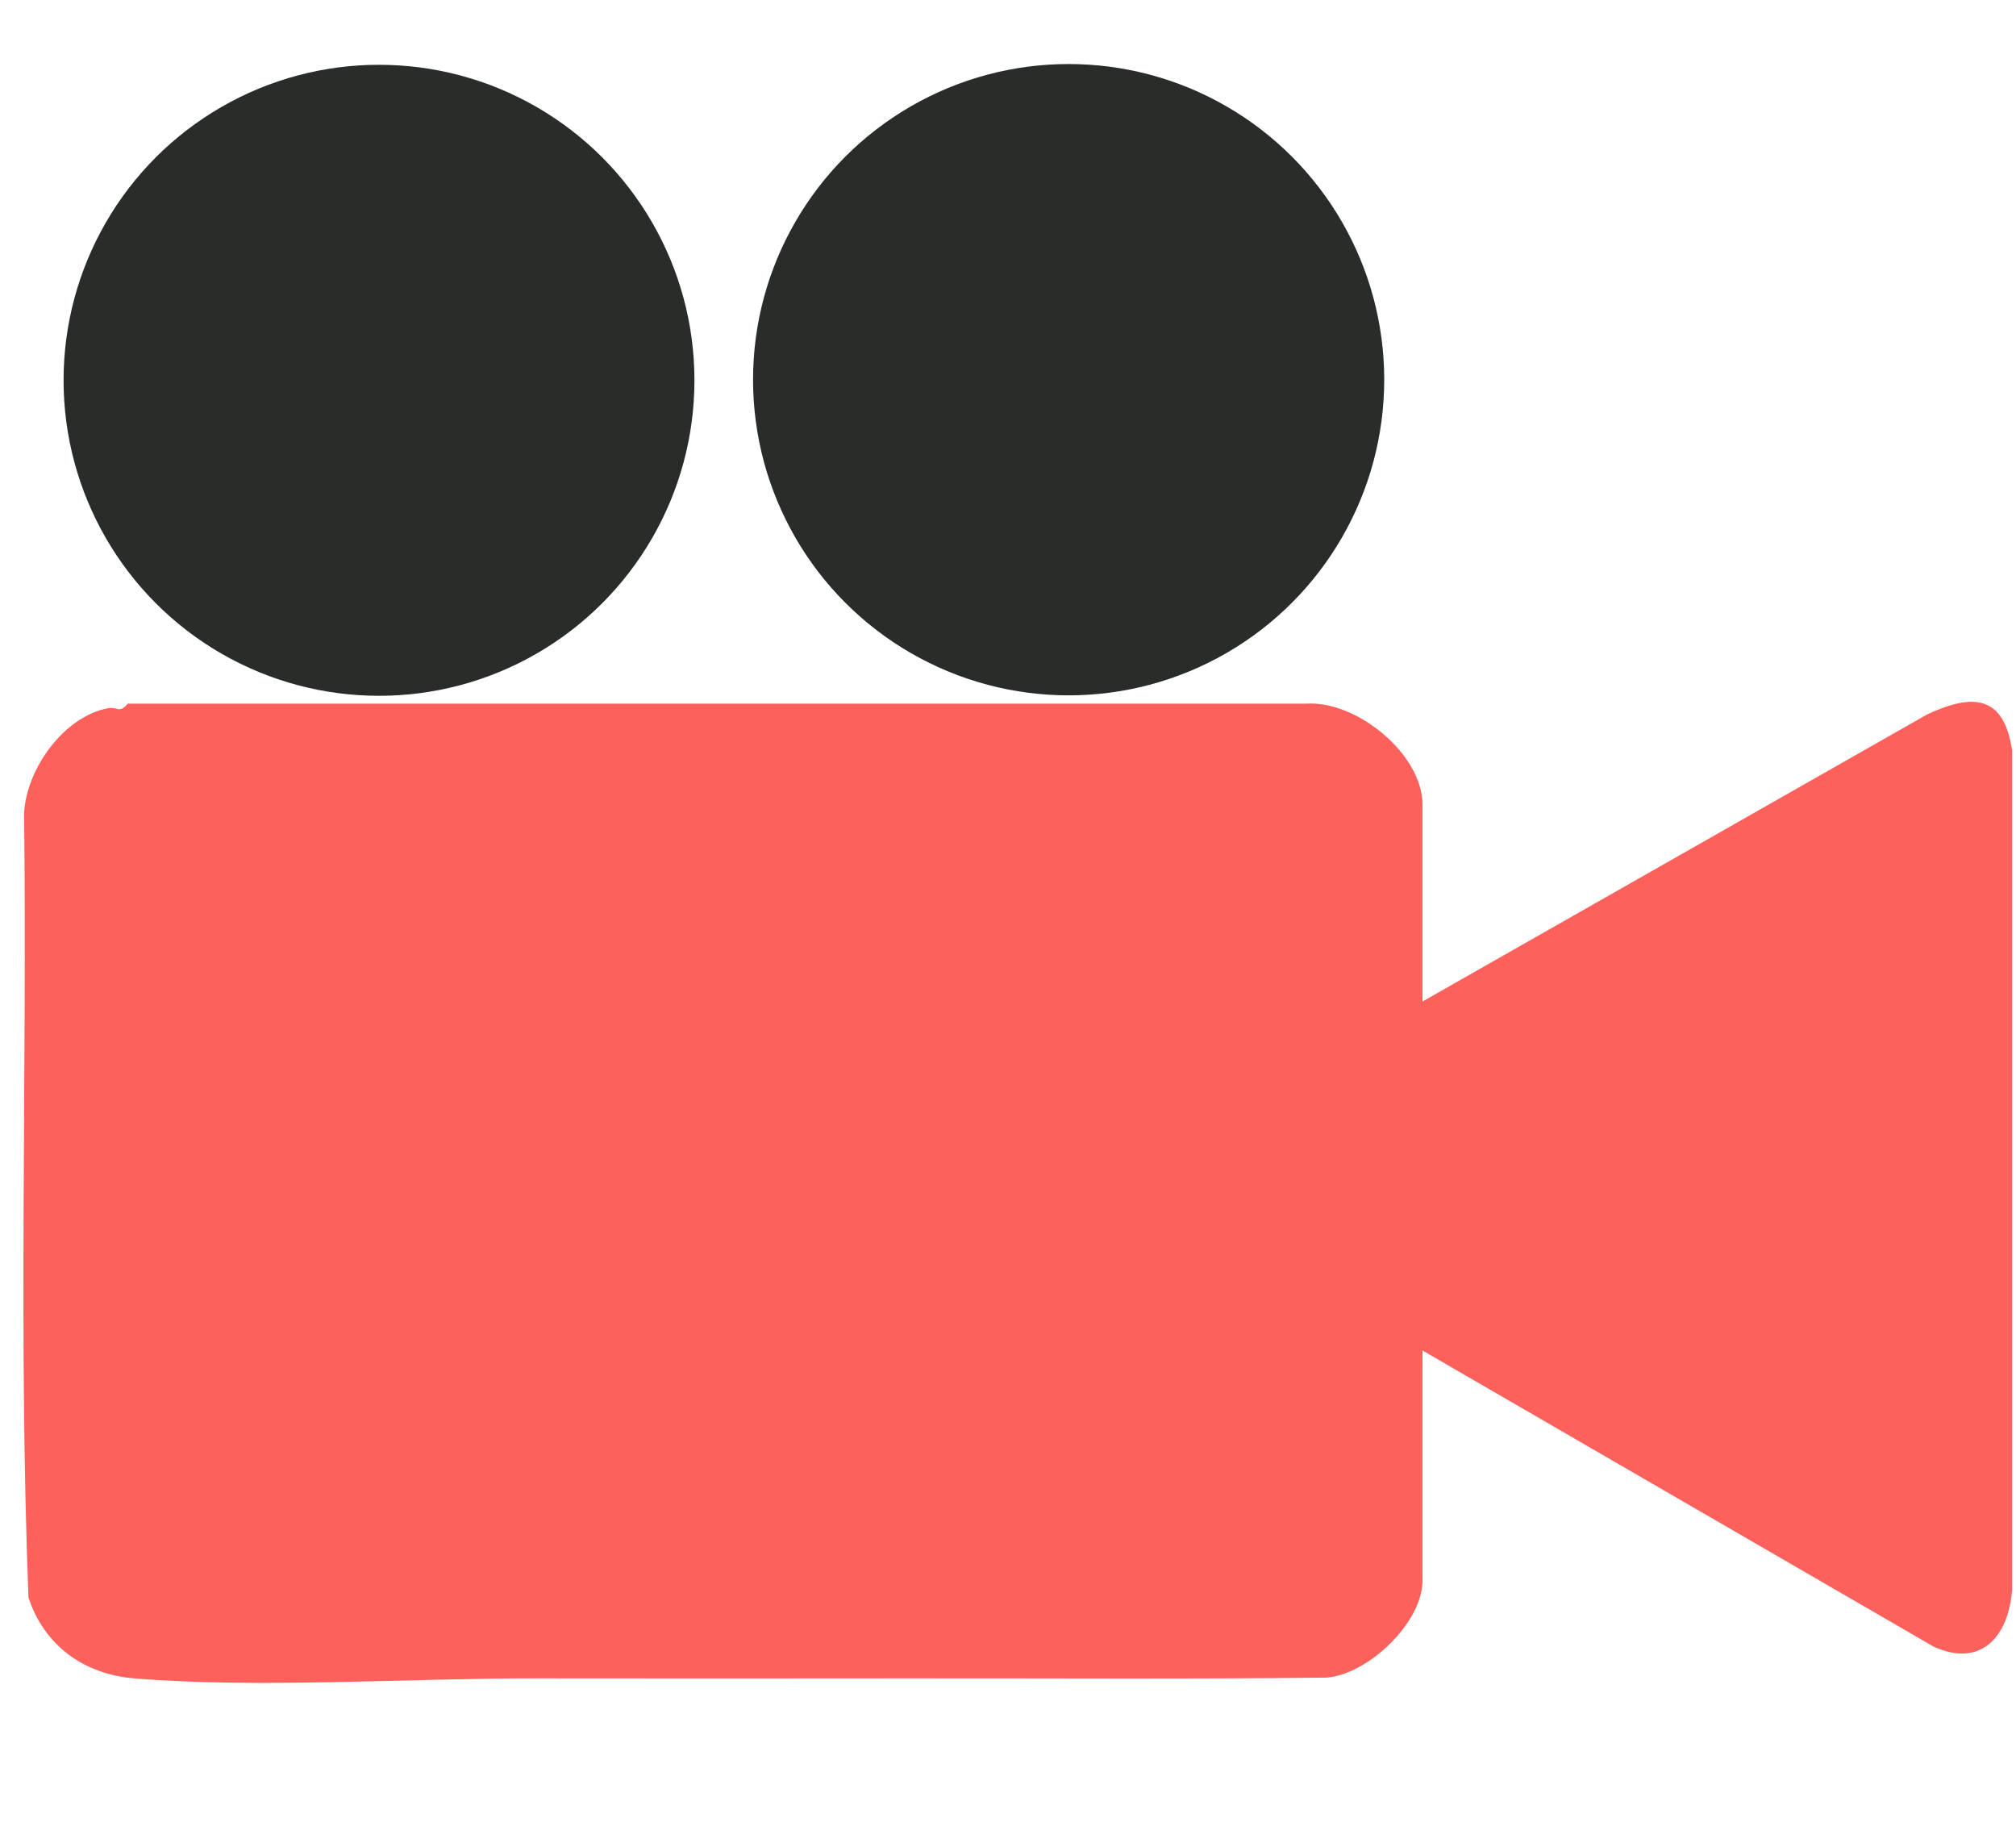 <svg xmlns="http://www.w3.org/2000/svg" id="Layer_1" data-name="Layer 1" width="133.83" height="122.04" viewBox="0 0 133.83 122.04"><path d="M35.54,111.39c-8.4-.01-18.47.68-26.65,0-3.32-.28-5.96-2.18-7-5.37-.67-17.29-.09-34.69-.29-52.02.12-2.92,2.63-6.46,5.59-7,.59-.11.73.38,1.29-.3h78.27c3.31-.2,7.68,3.35,7.68,6.7v13.07l33.53-19.07c2.97-1.37,5.06-1.31,5.61,2.4v55.71c-.23,3.06-2.02,5.21-5.2,3.78l-33.94-19.66v15.27c0,2.78-3.58,6.2-6.34,6.44-9.33.11-18.67.04-27.99.05-8.18.01-16.37.01-24.55,0Z" style="fill: #fe615b;"></path><g><circle cx="25.16" cy="25.24" r="20.94" style="fill: #282d29;"></circle><circle cx="70.94" cy="25.2" r="20.95" style="fill: #282d29;"></circle></g></svg>